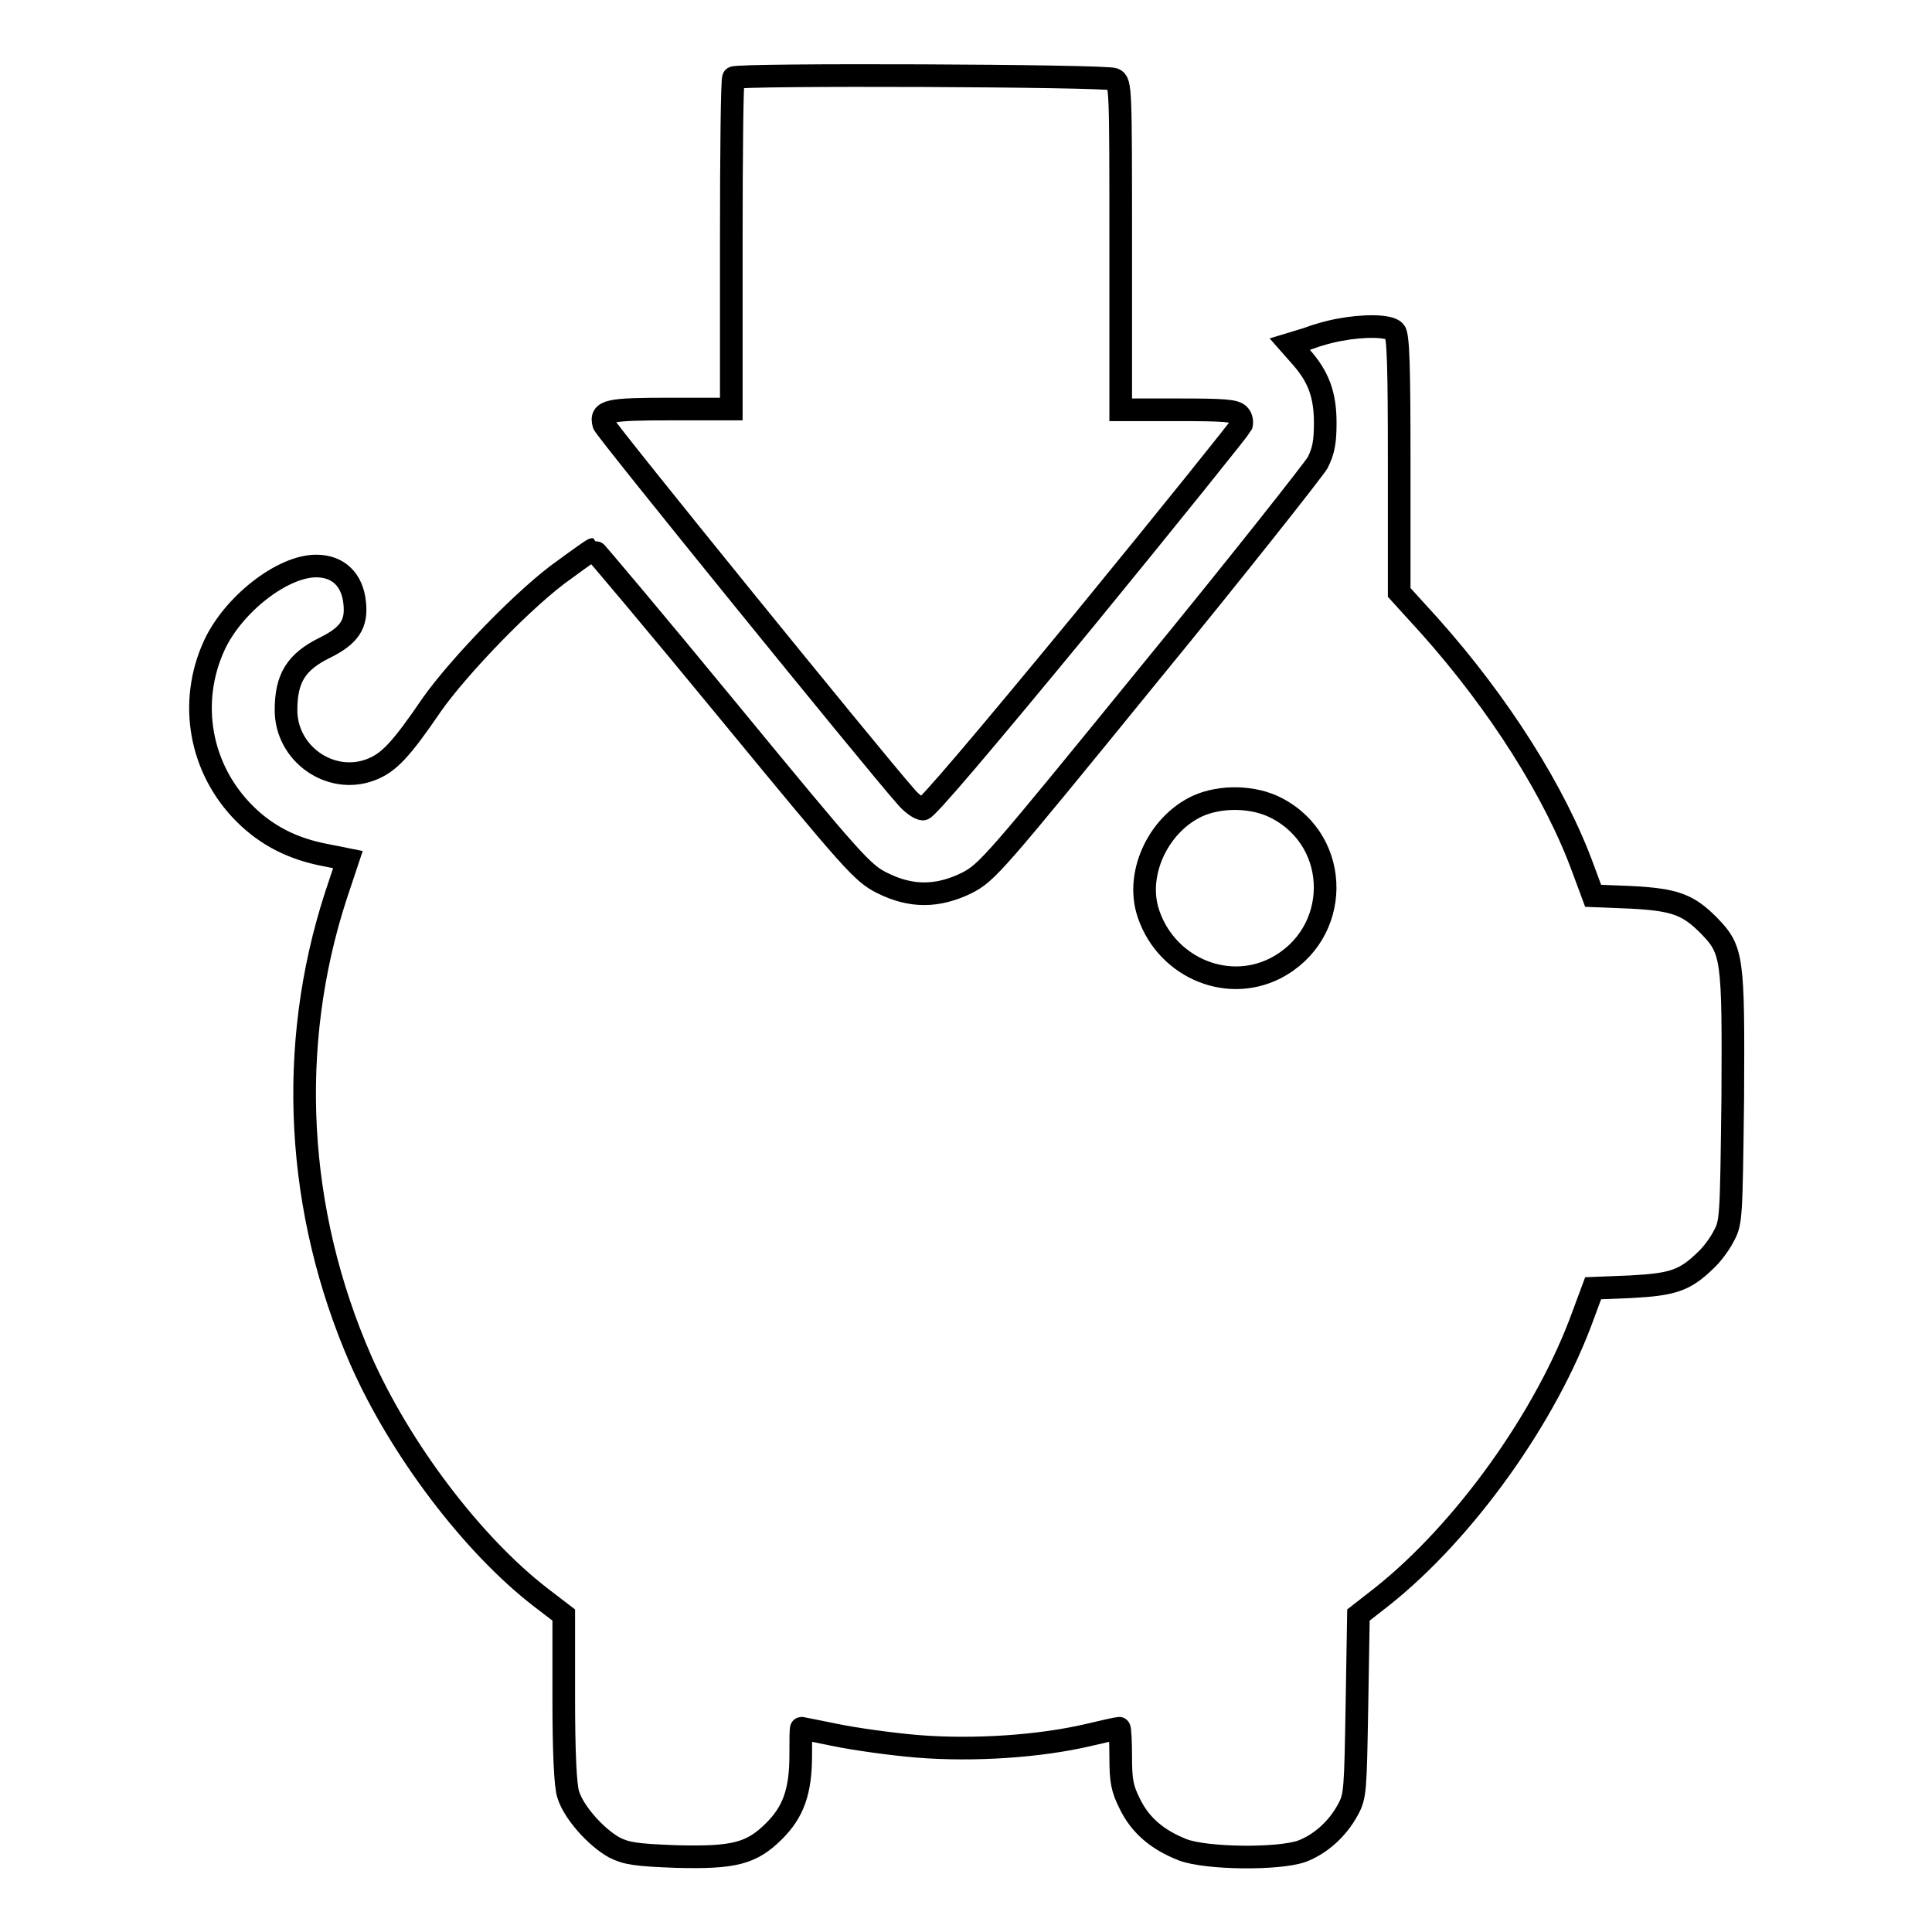 <?xml version="1.0" encoding="utf-8"?>
<!-- Svg Vector Icons : http://www.onlinewebfonts.com/icon -->
<!DOCTYPE svg PUBLIC "-//W3C//DTD SVG 1.1//EN" "http://www.w3.org/Graphics/SVG/1.1/DTD/svg11.dtd">
<svg version="1.1" xmlns="http://www.w3.org/2000/svg" xmlns:xlink="http://www.w3.org/1999/xlink" x="0px" y="0px" viewBox="0 0 256 256" enable-background="new 0 0 256 256" xml:space="preserve">
<g><g><g><path stroke-width="3" fill-opacity="0" stroke="#000000"  d="M97.2,10.3c-0.2,0.1-0.3,10.1-0.3,22.1v21.8h-8c-8.3,0-9.4,0.2-8.9,2c0.1,0.6,35.9,44.7,39.9,49.2c0.8,1,1.9,1.8,2.4,1.8c0.5,0,7.9-8.7,21.4-25.1c11.3-13.8,20.6-25.4,20.8-25.8c0.1-0.4,0-1-0.3-1.3c-0.5-0.6-2-0.7-8.1-0.7h-7.6V32.6c0-20.9,0-21.7-0.9-22.1C146.6,10,97.7,9.8,97.2,10.3z"/><path stroke-width="3" fill-opacity="0" stroke="#000000"  d="M177.5,43.7c-1.2,0.2-3,0.7-4.3,1.2l-2.3,0.7l1.5,1.7c2.3,2.6,3.2,5,3.2,8.7c0,2.5-0.2,3.7-1,5.3C174,62.3,164,75,152.2,89.4c-20.6,25.3-21.4,26.2-24.1,27.6c-3.9,1.9-7.4,1.9-11.2,0c-2.6-1.3-3.7-2.5-20.4-22.8c-9.7-11.8-17.8-21.4-17.9-21.4c-0.1,0-1.8,1.2-3.7,2.6C69.7,79,60.7,88.4,57.2,93.4c-4.1,6-5.7,7.7-8.1,8.6c-5.3,2-11.2-2.1-11.2-7.9c0-4.2,1.3-6.4,5.2-8.3c3.2-1.6,4.2-3.1,3.9-5.9c-0.3-3.1-2.2-4.9-5.1-4.9c-4.5,0-11,5.1-13.5,10.5c-3.5,7.6-1.9,16.4,4,22.3c3,3,6.5,4.7,10.7,5.5l3,0.6l-1.6,4.8c-6.5,20-5.3,41.8,3.3,61.5c5.2,11.8,14.8,24.5,23.9,31.5l3,2.3v11c0,7,0.2,11.7,0.6,12.8c0.7,2.3,3.6,5.6,6.1,7c1.6,0.8,2.8,1,8.2,1.2c7.7,0.2,10-0.4,13-3.4c2.5-2.5,3.5-5.2,3.5-10c0-2,0-3.6,0.1-3.6c0,0,2.1,0.4,4.5,0.9c2.4,0.5,7.3,1.2,10.9,1.5c7.5,0.6,16.2,0,22.6-1.5c2.1-0.5,3.9-0.9,4.1-0.9c0.1,0,0.2,1.7,0.2,3.8c0,3.2,0.2,4.2,1.2,6.2c1.4,2.9,3.7,4.8,7,6.1c3.1,1.2,12.7,1.3,15.8,0.2c2.4-0.9,4.7-2.9,6.1-5.5c1-1.8,1-2.6,1.2-13.8l0.2-12l3.2-2.5c10.8-8.6,21.7-23.7,26.6-37.3l1.3-3.5l5-0.2c5.5-0.3,7.1-0.8,9.8-3.4c0.9-0.8,2-2.3,2.5-3.3c1-1.8,1-2.4,1.2-18.3c0.1-18.8,0-19.6-3.2-22.9c-2.7-2.7-4.4-3.4-10.3-3.7l-5-0.2l-1.3-3.5c-3.7-10.2-11.2-22-20.4-32.3l-4-4.4v-17c0-12.6-0.1-17.1-0.6-17.6C184.1,43.1,180.6,43.1,177.5,43.7z M169.2,107.1c8.6,4.5,8.5,16.7-0.2,21.2c-6.7,3.4-14.9-0.4-17-7.8c-1.4-5.2,1.7-11.4,6.7-13.7C161.8,105.4,166.2,105.5,169.2,107.1z"/></g></g></g>
</svg>